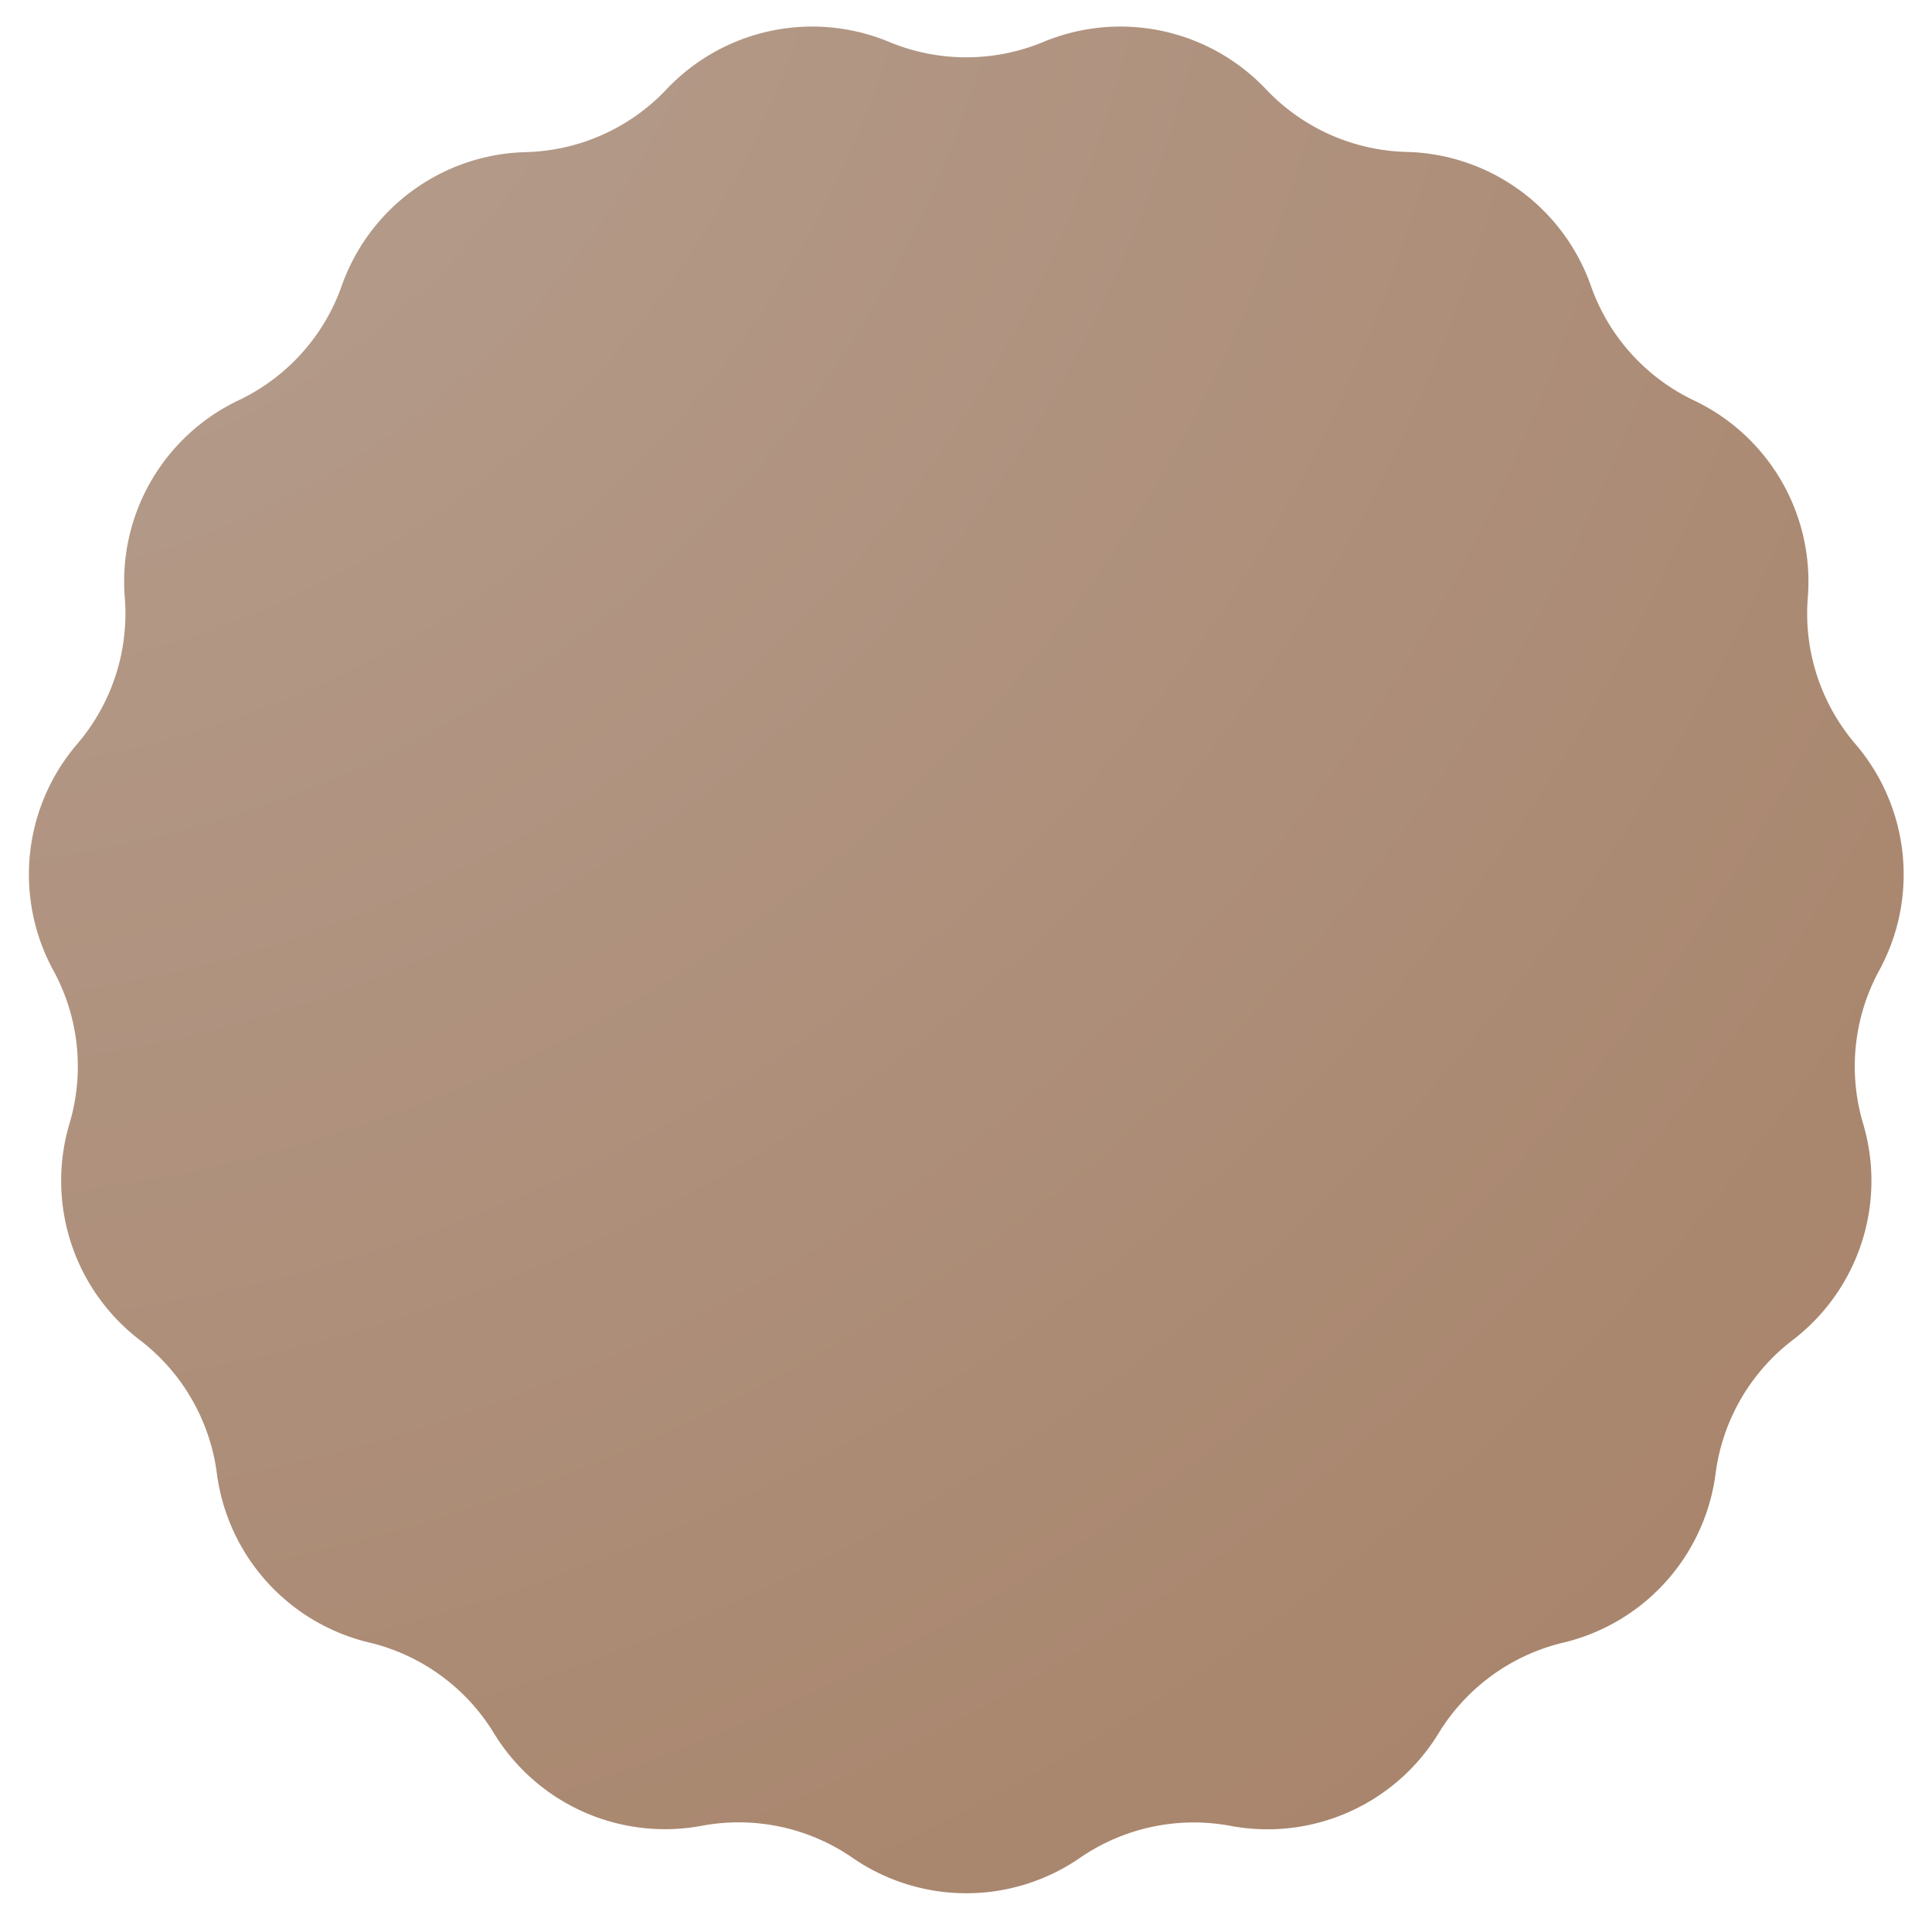 <?xml version="1.0" encoding="UTF-8"?> <svg xmlns="http://www.w3.org/2000/svg" xmlns:xlink="http://www.w3.org/1999/xlink" id="Layer_1" data-name="Layer 1" viewBox="0 0 500 500"><defs><style>.cls-1{fill:url(#radial-gradient);}</style><radialGradient id="radial-gradient" cx="-2613.94" cy="-206.91" r="708.83" gradientTransform="translate(2780.59 1716.31) rotate(27.94) scale(1.27)" gradientUnits="userSpaceOnUse"><stop offset="0" stop-color="#b7a193"></stop><stop offset="1" stop-color="#a37b5e"></stop></radialGradient></defs><path class="cls-1" d="M279.53,480.79h0a51.84,51.84,0,0,1-58.91,0h0a51.88,51.88,0,0,0-39-8.28h0a51.87,51.87,0,0,1-53.82-24h0a51.87,51.87,0,0,0-32.26-23.43h0a51.9,51.9,0,0,1-39.42-43.79h0A51.89,51.89,0,0,0,36.19,346.8h0a51.89,51.89,0,0,1-18.21-56h0a51.85,51.85,0,0,0-4.17-39.65h0A51.88,51.88,0,0,1,20,192.52h0A51.88,51.88,0,0,0,32.29,154.6h0a51.89,51.89,0,0,1,29.46-51h0A51.92,51.92,0,0,0,88.43,74h0a51.87,51.87,0,0,1,47.66-34.63h0A51.87,51.87,0,0,0,172.51,23.1h0a51.88,51.88,0,0,1,57.63-12.24h0a52,52,0,0,0,39.87,0h0A51.88,51.88,0,0,1,327.64,23.1h0a51.91,51.91,0,0,0,36.42,16.22h0A51.89,51.89,0,0,1,411.73,74h0a51.87,51.87,0,0,0,26.67,29.63h0a51.88,51.88,0,0,1,29.46,51h0a51.88,51.88,0,0,0,12.32,37.92h0a51.88,51.88,0,0,1,6.16,58.59h0a51.94,51.94,0,0,0-4.17,39.65h0a51.89,51.89,0,0,1-18.2,56h0A51.86,51.86,0,0,0,444,381.32h0a51.87,51.87,0,0,1-39.42,43.79h0a51.93,51.93,0,0,0-32.26,23.43h0a51.87,51.87,0,0,1-53.82,24h0A51.88,51.88,0,0,0,279.53,480.79Z"></path></svg> 